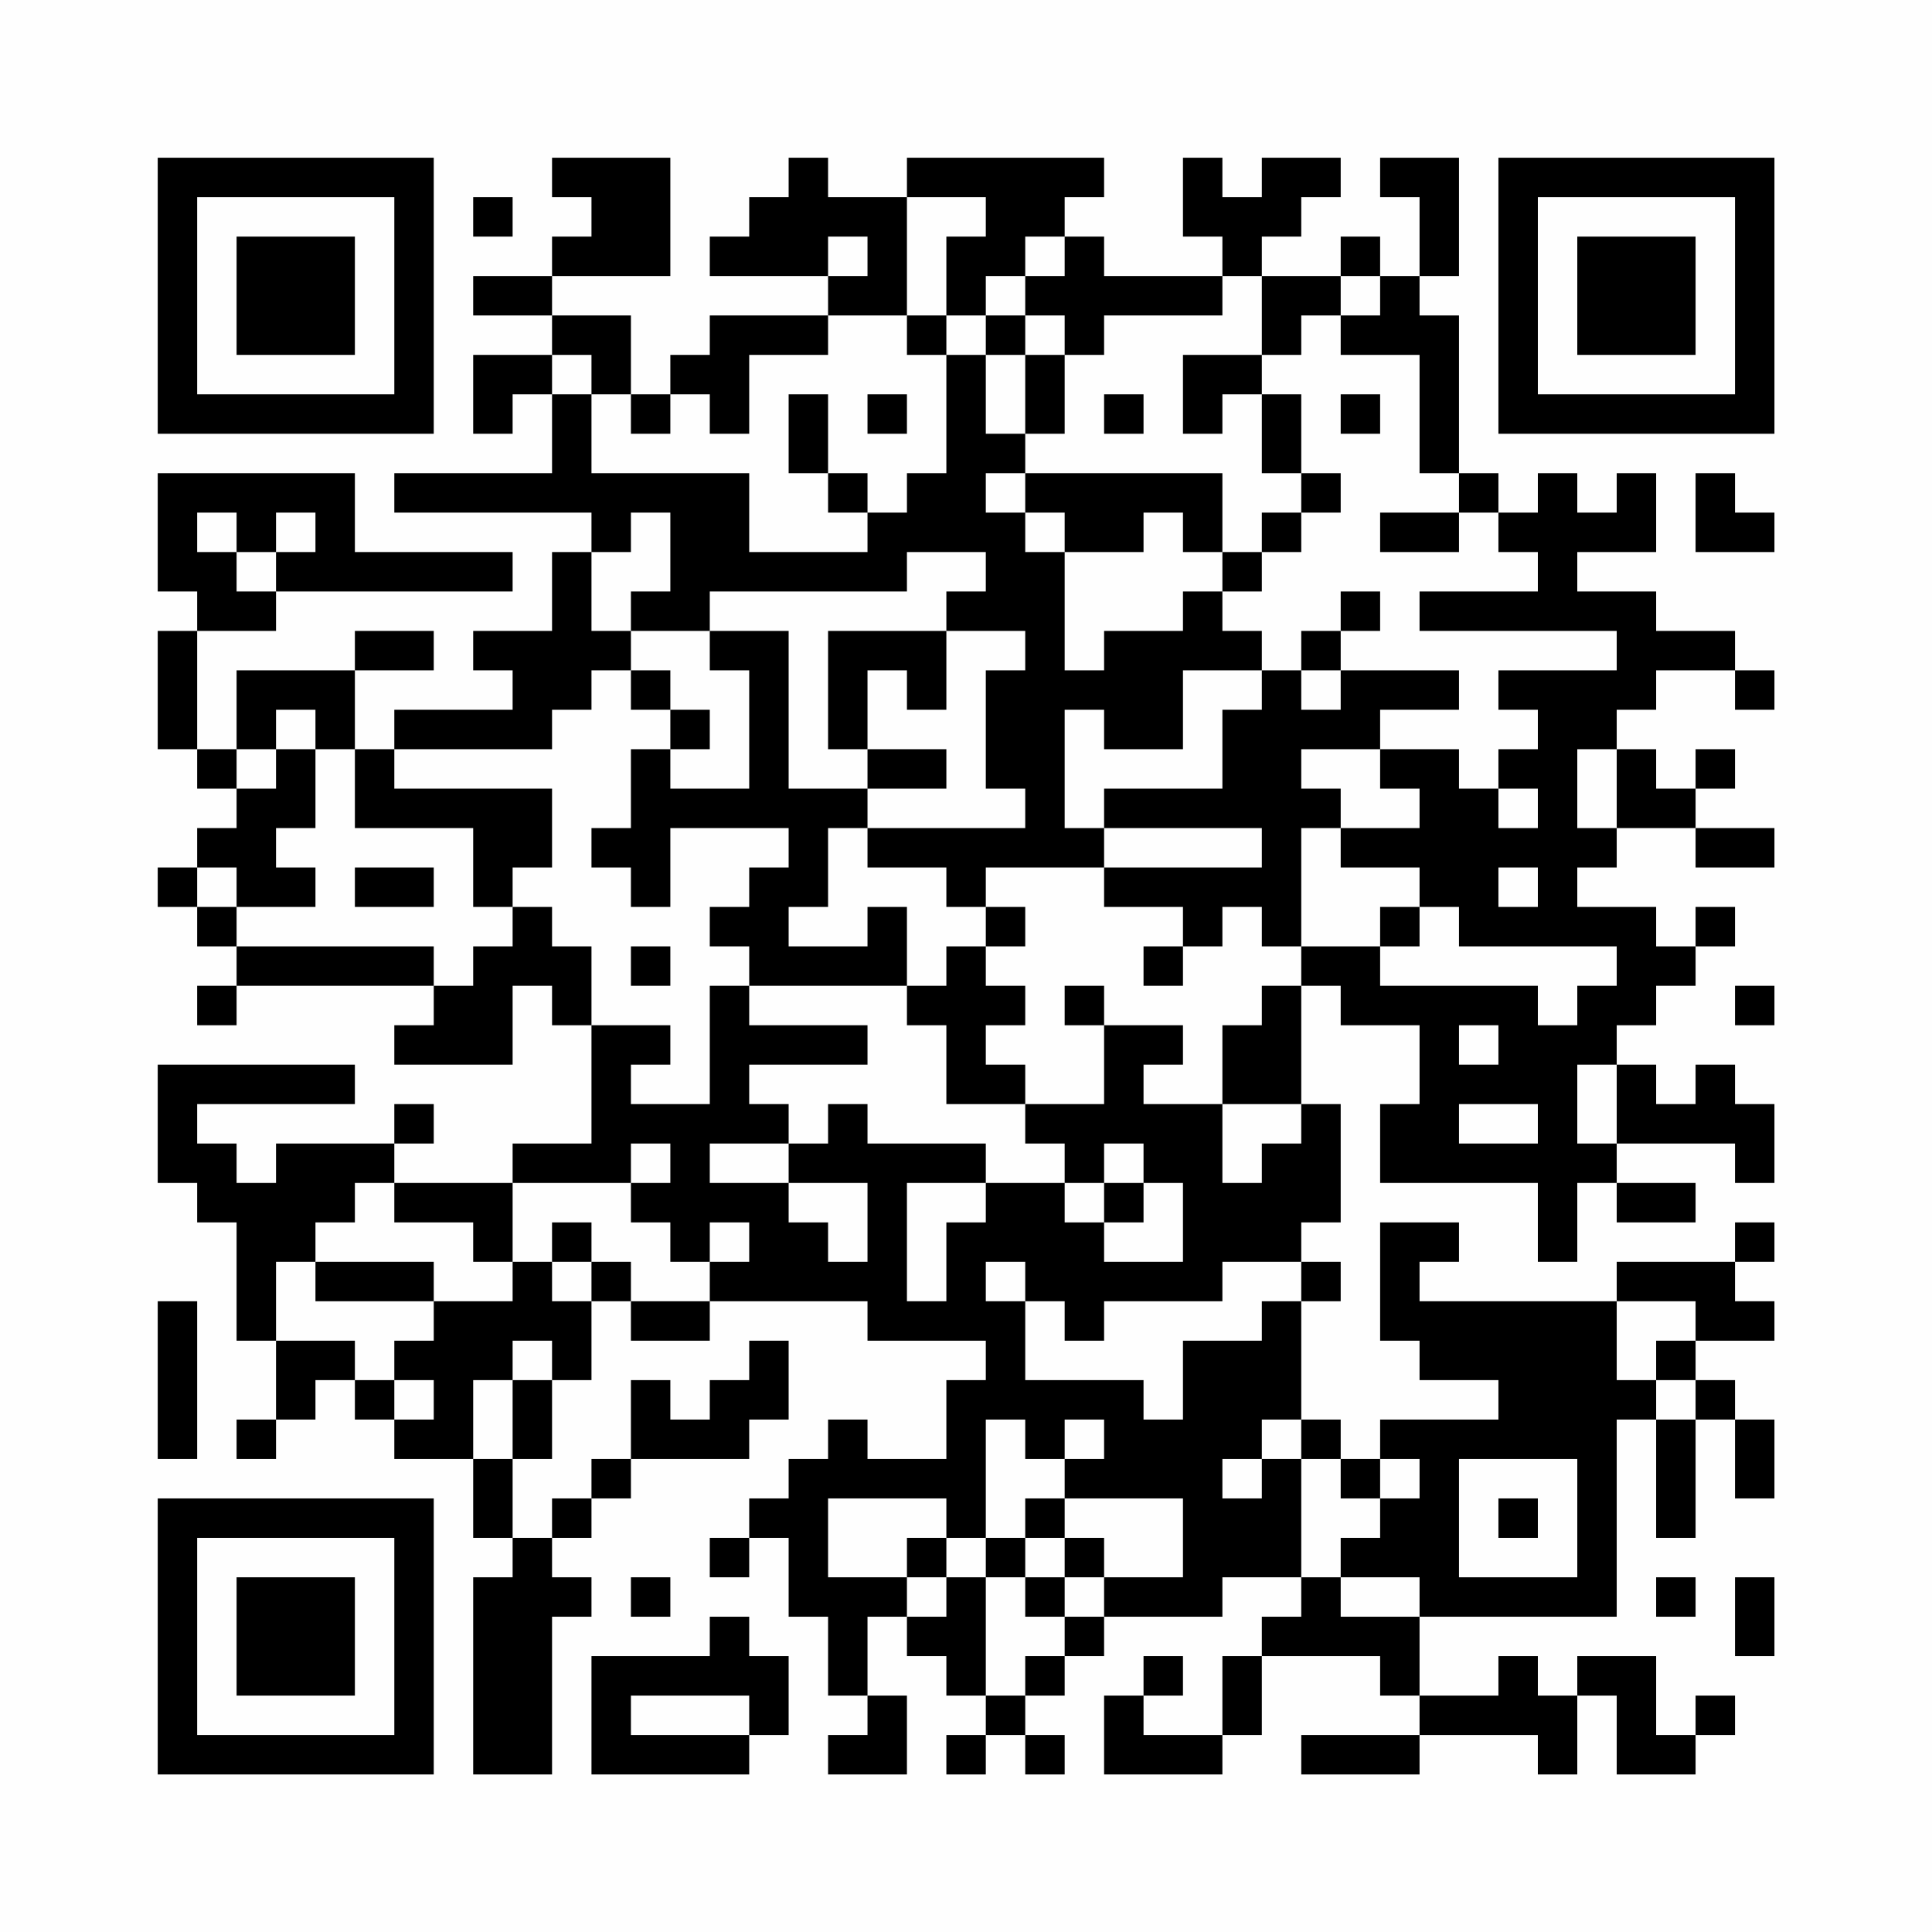<?xml version="1.0" encoding="UTF-8"?>
<svg xmlns="http://www.w3.org/2000/svg" version="1.1" width="200" height="200" viewBox="0 0 200 200"><rect x="0" y="0" width="200" height="200" fill="#fefefe"/><g transform="scale(4.082)"><g transform="translate(4,4)"><path fill-rule="evenodd" d="M10 0L10 1L11 1L11 2L10 2L10 3L8 3L8 4L10 4L10 5L8 5L8 7L9 7L9 6L10 6L10 8L6 8L6 9L11 9L11 10L10 10L10 12L8 12L8 13L9 13L9 14L6 14L6 15L5 15L5 13L7 13L7 12L5 12L5 13L2 13L2 15L1 15L1 12L3 12L3 11L9 11L9 10L5 10L5 8L0 8L0 11L1 11L1 12L0 12L0 15L1 15L1 16L2 16L2 17L1 17L1 18L0 18L0 19L1 19L1 20L2 20L2 21L1 21L1 22L2 22L2 21L7 21L7 22L6 22L6 23L9 23L9 21L10 21L10 22L11 22L11 25L9 25L9 26L6 26L6 25L7 25L7 24L6 24L6 25L3 25L3 26L2 26L2 25L1 25L1 24L5 24L5 23L0 23L0 26L1 26L1 27L2 27L2 30L3 30L3 32L2 32L2 33L3 33L3 32L4 32L4 31L5 31L5 32L6 32L6 33L8 33L8 35L9 35L9 36L8 36L8 41L10 41L10 37L11 37L11 36L10 36L10 35L11 35L11 34L12 34L12 33L15 33L15 32L16 32L16 30L15 30L15 31L14 31L14 32L13 32L13 31L12 31L12 33L11 33L11 34L10 34L10 35L9 35L9 33L10 33L10 31L11 31L11 29L12 29L12 30L14 30L14 29L18 29L18 30L21 30L21 31L20 31L20 33L18 33L18 32L17 32L17 33L16 33L16 34L15 34L15 35L14 35L14 36L15 36L15 35L16 35L16 37L17 37L17 39L18 39L18 40L17 40L17 41L19 41L19 39L18 39L18 37L19 37L19 38L20 38L20 39L21 39L21 40L20 40L20 41L21 41L21 40L22 40L22 41L23 41L23 40L22 40L22 39L23 39L23 38L24 38L24 37L27 37L27 36L29 36L29 37L28 37L28 38L27 38L27 40L25 40L25 39L26 39L26 38L25 38L25 39L24 39L24 41L27 41L27 40L28 40L28 38L31 38L31 39L32 39L32 40L29 40L29 41L32 41L32 40L35 40L35 41L36 41L36 39L37 39L37 41L39 41L39 40L40 40L40 39L39 39L39 40L38 40L38 38L36 38L36 39L35 39L35 38L34 38L34 39L32 39L32 37L37 37L37 32L38 32L38 35L39 35L39 32L40 32L40 34L41 34L41 32L40 32L40 31L39 31L39 30L41 30L41 29L40 29L40 28L41 28L41 27L40 27L40 28L37 28L37 29L32 29L32 28L33 28L33 27L31 27L31 30L32 30L32 31L34 31L34 32L31 32L31 33L30 33L30 32L29 32L29 29L30 29L30 28L29 28L29 27L30 27L30 24L29 24L29 21L30 21L30 22L32 22L32 24L31 24L31 26L35 26L35 28L36 28L36 26L37 26L37 27L39 27L39 26L37 26L37 25L40 25L40 26L41 26L41 24L40 24L40 23L39 23L39 24L38 24L38 23L37 23L37 22L38 22L38 21L39 21L39 20L40 20L40 19L39 19L39 20L38 20L38 19L36 19L36 18L37 18L37 17L39 17L39 18L41 18L41 17L39 17L39 16L40 16L40 15L39 15L39 16L38 16L38 15L37 15L37 14L38 14L38 13L40 13L40 14L41 14L41 13L40 13L40 12L38 12L38 11L36 11L36 10L38 10L38 8L37 8L37 9L36 9L36 8L35 8L35 9L34 9L34 8L33 8L33 4L32 4L32 3L33 3L33 0L31 0L31 1L32 1L32 3L31 3L31 2L30 2L30 3L28 3L28 2L29 2L29 1L30 1L30 0L28 0L28 1L27 1L27 0L26 0L26 2L27 2L27 3L24 3L24 2L23 2L23 1L24 1L24 0L19 0L19 1L17 1L17 0L16 0L16 1L15 1L15 2L14 2L14 3L17 3L17 4L14 4L14 5L13 5L13 6L12 6L12 4L10 4L10 3L13 3L13 0ZM8 1L8 2L9 2L9 1ZM19 1L19 4L17 4L17 5L15 5L15 7L14 7L14 6L13 6L13 7L12 7L12 6L11 6L11 5L10 5L10 6L11 6L11 8L15 8L15 10L18 10L18 9L19 9L19 8L20 8L20 5L21 5L21 7L22 7L22 8L21 8L21 9L22 9L22 10L23 10L23 13L24 13L24 12L26 12L26 11L27 11L27 12L28 12L28 13L26 13L26 15L24 15L24 14L23 14L23 17L24 17L24 18L21 18L21 19L20 19L20 18L18 18L18 17L22 17L22 16L21 16L21 13L22 13L22 12L20 12L20 11L21 11L21 10L19 10L19 11L14 11L14 12L12 12L12 11L13 11L13 9L12 9L12 10L11 10L11 12L12 12L12 13L11 13L11 14L10 14L10 15L6 15L6 16L10 16L10 18L9 18L9 19L8 19L8 17L5 17L5 15L4 15L4 14L3 14L3 15L2 15L2 16L3 16L3 15L4 15L4 17L3 17L3 18L4 18L4 19L2 19L2 18L1 18L1 19L2 19L2 20L7 20L7 21L8 21L8 20L9 20L9 19L10 19L10 20L11 20L11 22L13 22L13 23L12 23L12 24L14 24L14 21L15 21L15 22L18 22L18 23L15 23L15 24L16 24L16 25L14 25L14 26L16 26L16 27L17 27L17 28L18 28L18 26L16 26L16 25L17 25L17 24L18 24L18 25L21 25L21 26L19 26L19 29L20 29L20 27L21 27L21 26L23 26L23 27L24 27L24 28L26 28L26 26L25 26L25 25L24 25L24 26L23 26L23 25L22 25L22 24L24 24L24 22L26 22L26 23L25 23L25 24L27 24L27 26L28 26L28 25L29 25L29 24L27 24L27 22L28 22L28 21L29 21L29 20L31 20L31 21L35 21L35 22L36 22L36 21L37 21L37 20L33 20L33 19L32 19L32 18L30 18L30 17L32 17L32 16L31 16L31 15L33 15L33 16L34 16L34 17L35 17L35 16L34 16L34 15L35 15L35 14L34 14L34 13L37 13L37 12L32 12L32 11L35 11L35 10L34 10L34 9L33 9L33 8L32 8L32 5L30 5L30 4L31 4L31 3L30 3L30 4L29 4L29 5L28 5L28 3L27 3L27 4L24 4L24 5L23 5L23 4L22 4L22 3L23 3L23 2L22 2L22 3L21 3L21 4L20 4L20 2L21 2L21 1ZM17 2L17 3L18 3L18 2ZM19 4L19 5L20 5L20 4ZM21 4L21 5L22 5L22 7L23 7L23 5L22 5L22 4ZM26 5L26 7L27 7L27 6L28 6L28 8L29 8L29 9L28 9L28 10L27 10L27 8L22 8L22 9L23 9L23 10L25 10L25 9L26 9L26 10L27 10L27 11L28 11L28 10L29 10L29 9L30 9L30 8L29 8L29 6L28 6L28 5ZM16 6L16 8L17 8L17 9L18 9L18 8L17 8L17 6ZM18 6L18 7L19 7L19 6ZM24 6L24 7L25 7L25 6ZM30 6L30 7L31 7L31 6ZM39 8L39 10L41 10L41 9L40 9L40 8ZM1 9L1 10L2 10L2 11L3 11L3 10L4 10L4 9L3 9L3 10L2 10L2 9ZM31 9L31 10L33 10L33 9ZM30 11L30 12L29 12L29 13L28 13L28 14L27 14L27 16L24 16L24 17L28 17L28 18L24 18L24 19L26 19L26 20L25 20L25 21L26 21L26 20L27 20L27 19L28 19L28 20L29 20L29 17L30 17L30 16L29 16L29 15L31 15L31 14L33 14L33 13L30 13L30 12L31 12L31 11ZM14 12L14 13L15 13L15 16L13 16L13 15L14 15L14 14L13 14L13 13L12 13L12 14L13 14L13 15L12 15L12 17L11 17L11 18L12 18L12 19L13 19L13 17L16 17L16 18L15 18L15 19L14 19L14 20L15 20L15 21L19 21L19 22L20 22L20 24L22 24L22 23L21 23L21 22L22 22L22 21L21 21L21 20L22 20L22 19L21 19L21 20L20 20L20 21L19 21L19 19L18 19L18 20L16 20L16 19L17 19L17 17L18 17L18 16L20 16L20 15L18 15L18 13L19 13L19 14L20 14L20 12L17 12L17 15L18 15L18 16L16 16L16 12ZM29 13L29 14L30 14L30 13ZM36 15L36 17L37 17L37 15ZM5 18L5 19L7 19L7 18ZM34 18L34 19L35 19L35 18ZM31 19L31 20L32 20L32 19ZM12 20L12 21L13 21L13 20ZM23 21L23 22L24 22L24 21ZM40 21L40 22L41 22L41 21ZM33 22L33 23L34 23L34 22ZM36 23L36 25L37 25L37 23ZM33 24L33 25L35 25L35 24ZM12 25L12 26L9 26L9 28L8 28L8 27L6 27L6 26L5 26L5 27L4 27L4 28L3 28L3 30L5 30L5 31L6 31L6 32L7 32L7 31L6 31L6 30L7 30L7 29L9 29L9 28L10 28L10 29L11 29L11 28L12 28L12 29L14 29L14 28L15 28L15 27L14 27L14 28L13 28L13 27L12 27L12 26L13 26L13 25ZM24 26L24 27L25 27L25 26ZM10 27L10 28L11 28L11 27ZM4 28L4 29L7 29L7 28ZM21 28L21 29L22 29L22 31L25 31L25 32L26 32L26 30L28 30L28 29L29 29L29 28L27 28L27 29L24 29L24 30L23 30L23 29L22 29L22 28ZM0 29L0 33L1 33L1 29ZM37 29L37 31L38 31L38 32L39 32L39 31L38 31L38 30L39 30L39 29ZM9 30L9 31L8 31L8 33L9 33L9 31L10 31L10 30ZM21 32L21 35L20 35L20 34L17 34L17 36L19 36L19 37L20 37L20 36L21 36L21 39L22 39L22 38L23 38L23 37L24 37L24 36L26 36L26 34L23 34L23 33L24 33L24 32L23 32L23 33L22 33L22 32ZM28 32L28 33L27 33L27 34L28 34L28 33L29 33L29 36L30 36L30 37L32 37L32 36L30 36L30 35L31 35L31 34L32 34L32 33L31 33L31 34L30 34L30 33L29 33L29 32ZM33 33L33 36L36 36L36 33ZM22 34L22 35L21 35L21 36L22 36L22 37L23 37L23 36L24 36L24 35L23 35L23 34ZM34 34L34 35L35 35L35 34ZM19 35L19 36L20 36L20 35ZM22 35L22 36L23 36L23 35ZM12 36L12 37L13 37L13 36ZM38 36L38 37L39 37L39 36ZM40 36L40 38L41 38L41 36ZM14 37L14 38L11 38L11 41L15 41L15 40L16 40L16 38L15 38L15 37ZM12 39L12 40L15 40L15 39ZM0 0L0 7L7 7L7 0ZM1 1L1 6L6 6L6 1ZM2 2L2 5L5 5L5 2ZM34 0L34 7L41 7L41 0ZM35 1L35 6L40 6L40 1ZM36 2L36 5L39 5L39 2ZM0 34L0 41L7 41L7 34ZM1 35L1 40L6 40L6 35ZM2 36L2 39L5 39L5 36Z" fill="#000000"/></g></g></svg>
